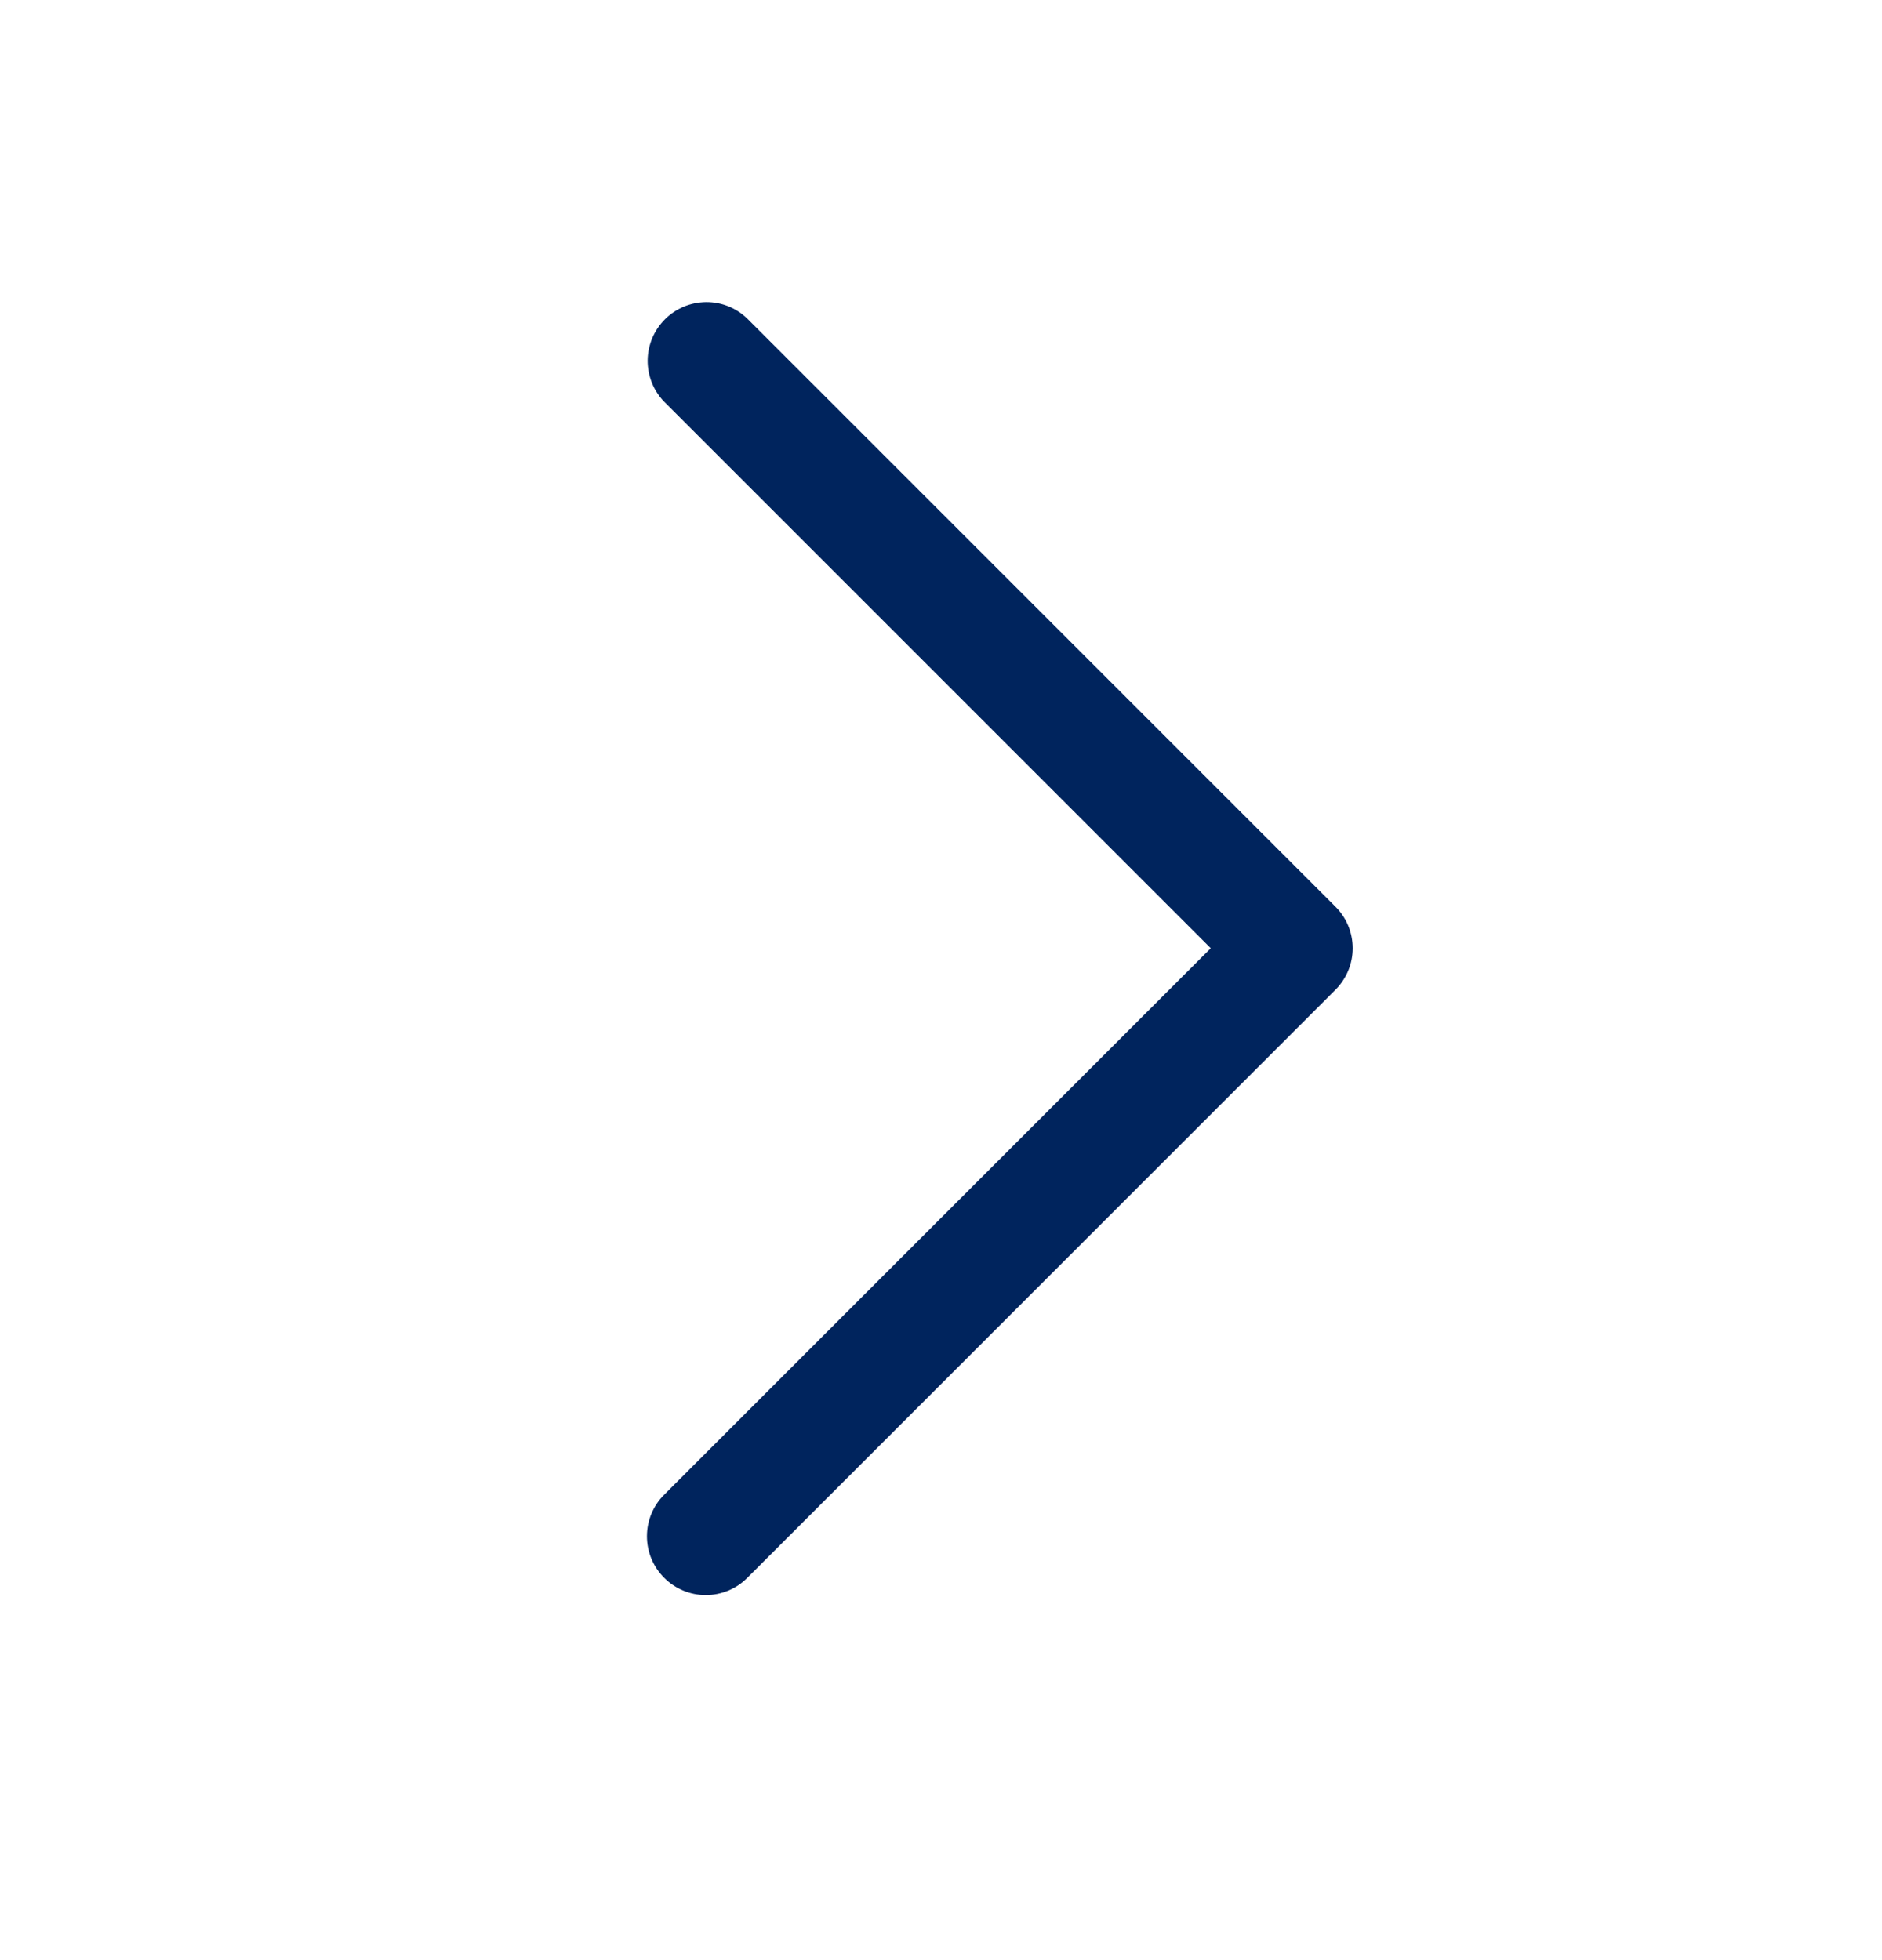 <?xml version="1.0" encoding="UTF-8"?>
<svg xmlns="http://www.w3.org/2000/svg" width="24" height="25" viewBox="0 0 24 25" fill="none">
  <path d="M8.47 20.124C8.329 19.983 8.25 19.793 8.25 19.594C8.25 19.395 8.329 19.204 8.47 19.064L15.44 12.094L8.47 5.124C8.333 4.983 8.258 4.793 8.259 4.597C8.261 4.4 8.34 4.212 8.479 4.073C8.618 3.934 8.806 3.855 9.003 3.853C9.2 3.851 9.389 3.927 9.53 4.064L17.03 11.564C17.171 11.704 17.25 11.895 17.25 12.094C17.25 12.293 17.171 12.483 17.03 12.624L9.53 20.124C9.39 20.265 9.199 20.344 9 20.344C8.801 20.344 8.611 20.265 8.47 20.124Z" fill="#00245D"></path>
</svg>
